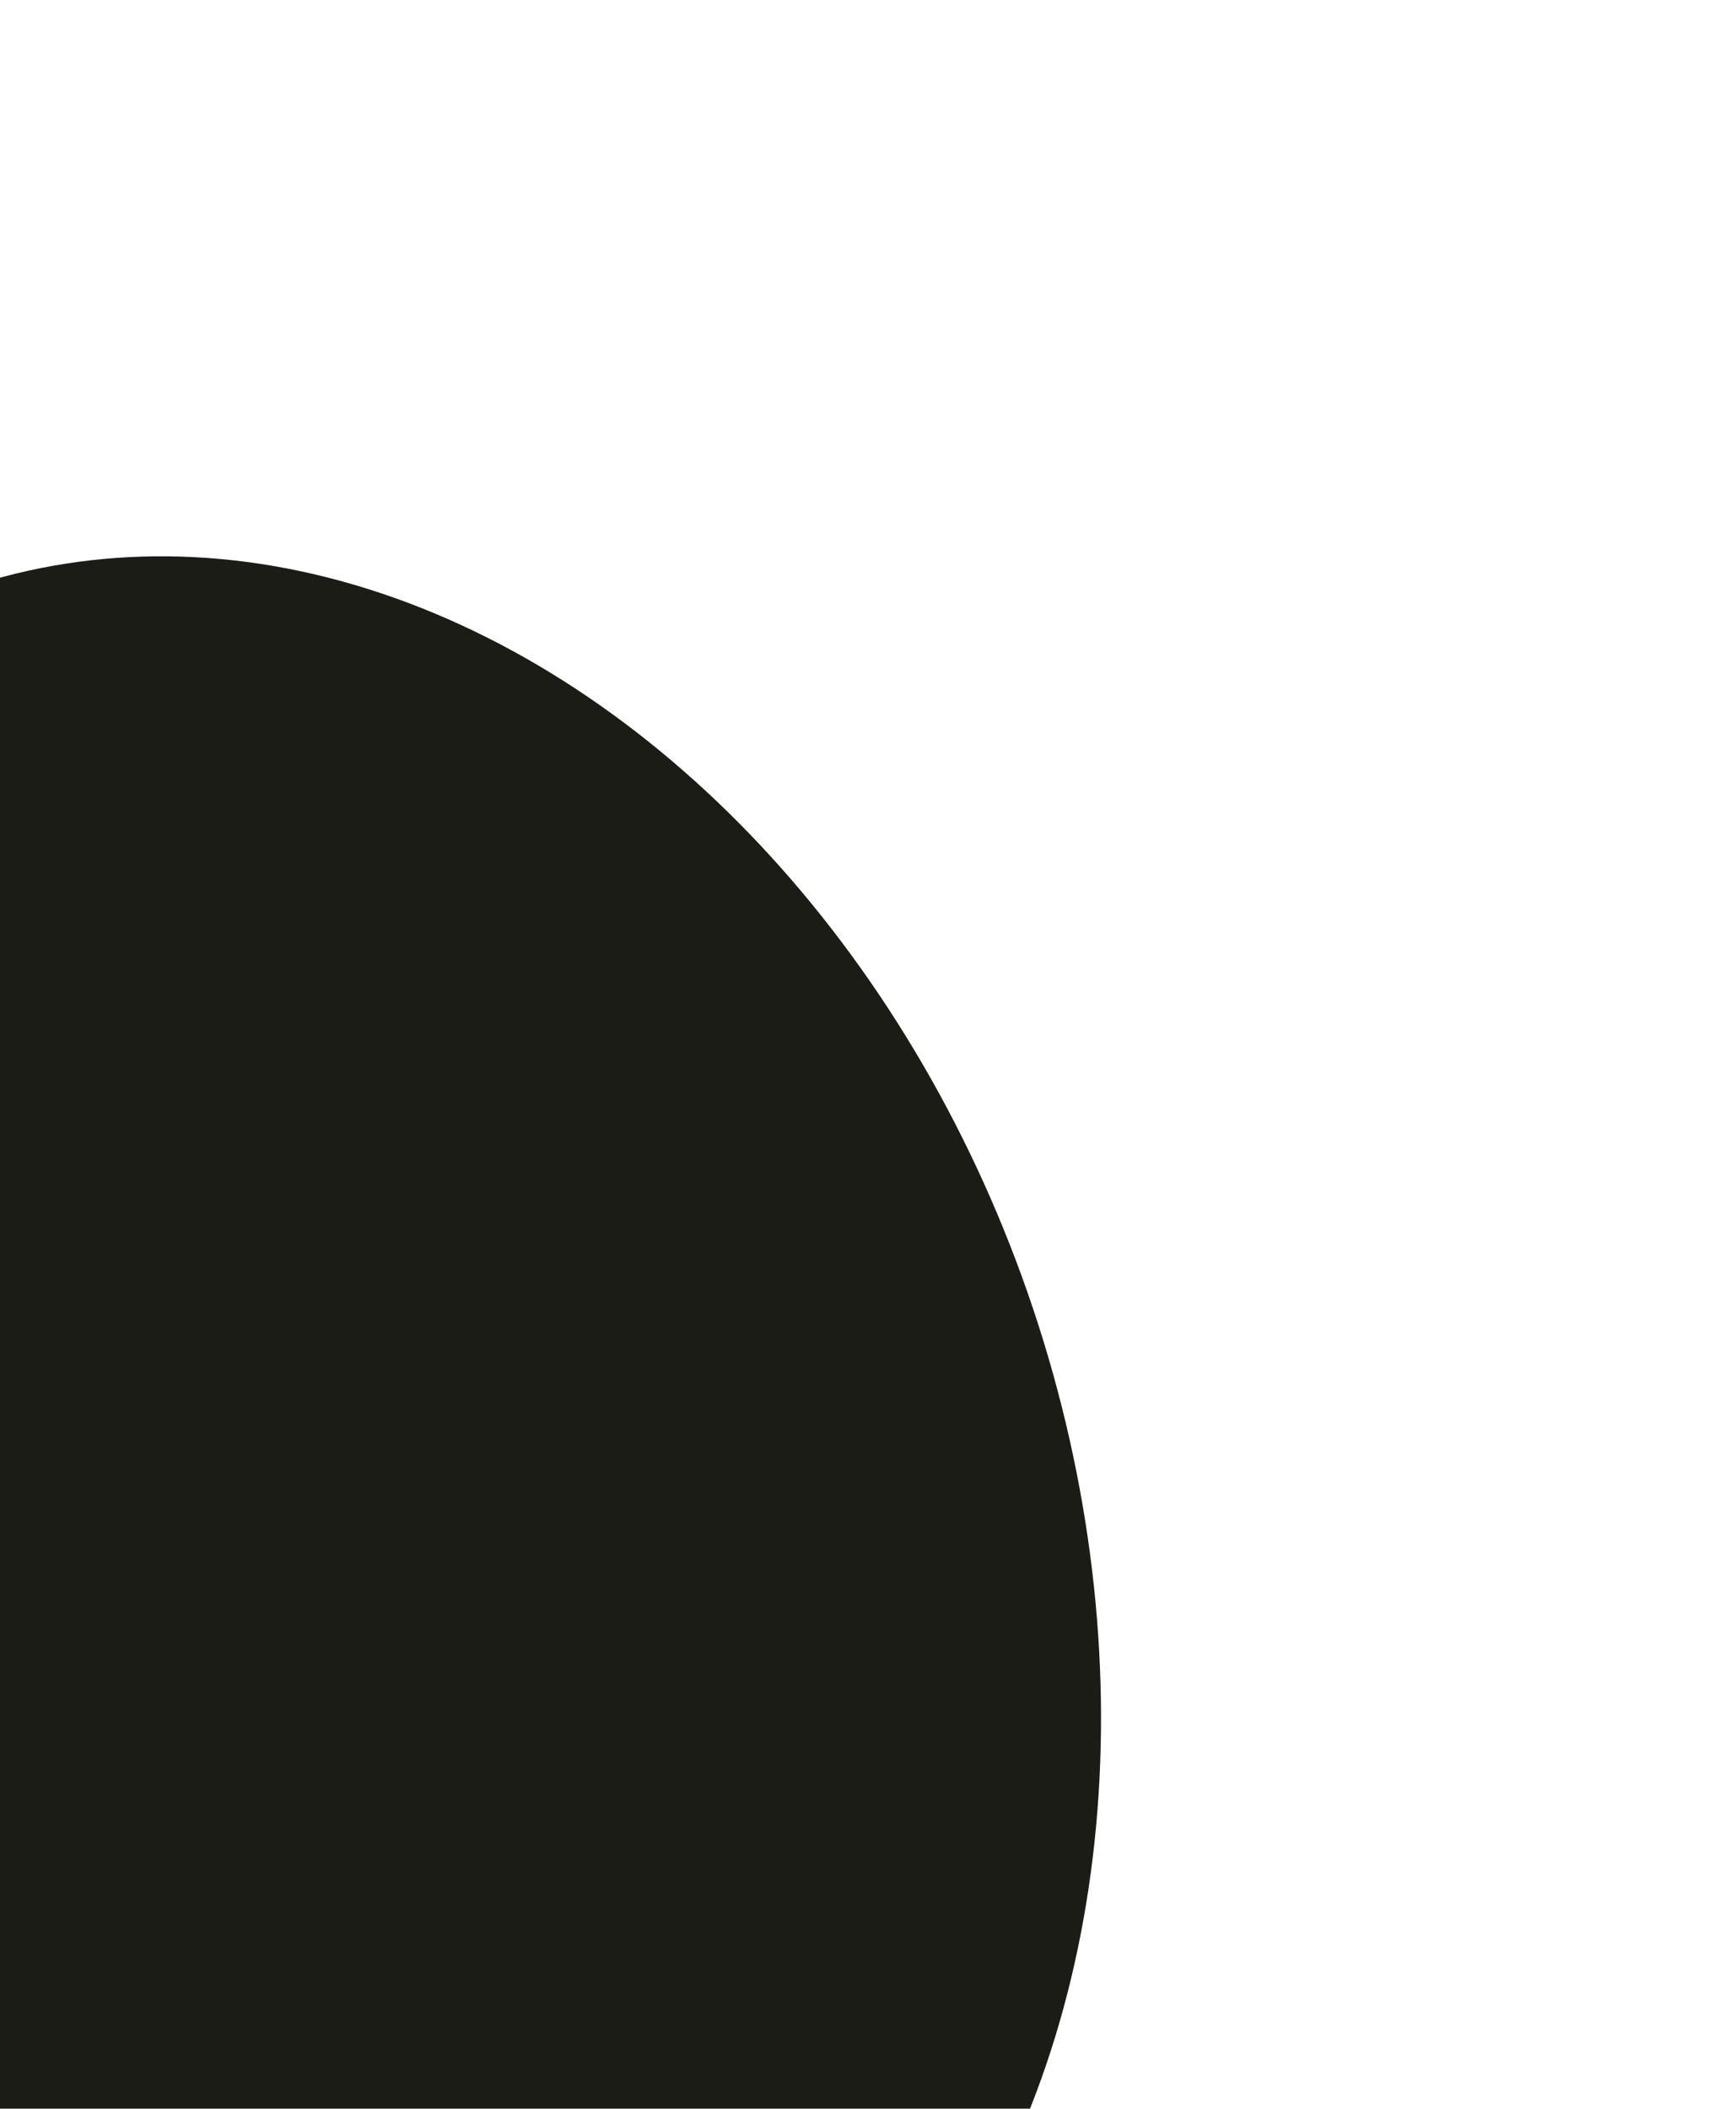 <?xml version="1.0" encoding="UTF-8"?> <svg xmlns="http://www.w3.org/2000/svg" width="14" height="17" viewBox="0 0 14 17" fill="none"><g filter="url(#filter0_i_893_361)"><ellipse cx="7.355" cy="8.55" rx="6.302" ry="8.24" transform="rotate(-18.541 7.355 8.55)" fill="#1C1C16"></ellipse></g><defs><filter id="filter0_i_893_361" x="-3.171" y="0.484" width="17.052" height="20.133" filterUnits="userSpaceOnUse" color-interpolation-filters="sRGB"><feFlood flood-opacity="0" result="BackgroundImageFix"></feFlood><feBlend mode="normal" in="SourceGraphic" in2="BackgroundImageFix" result="shape"></feBlend><feColorMatrix in="SourceAlpha" type="matrix" values="0 0 0 0 0 0 0 0 0 0 0 0 0 0 0 0 0 0 127 0" result="hardAlpha"></feColorMatrix><feOffset dx="-5" dy="4"></feOffset><feGaussianBlur stdDeviation="2"></feGaussianBlur><feComposite in2="hardAlpha" operator="arithmetic" k2="-1" k3="1"></feComposite><feColorMatrix type="matrix" values="0 0 0 0 0.202 0 0 0 0 0.202 0 0 0 0 0.178 0 0 0 0.25 0"></feColorMatrix><feBlend mode="normal" in2="shape" result="effect1_innerShadow_893_361"></feBlend></filter></defs></svg> 